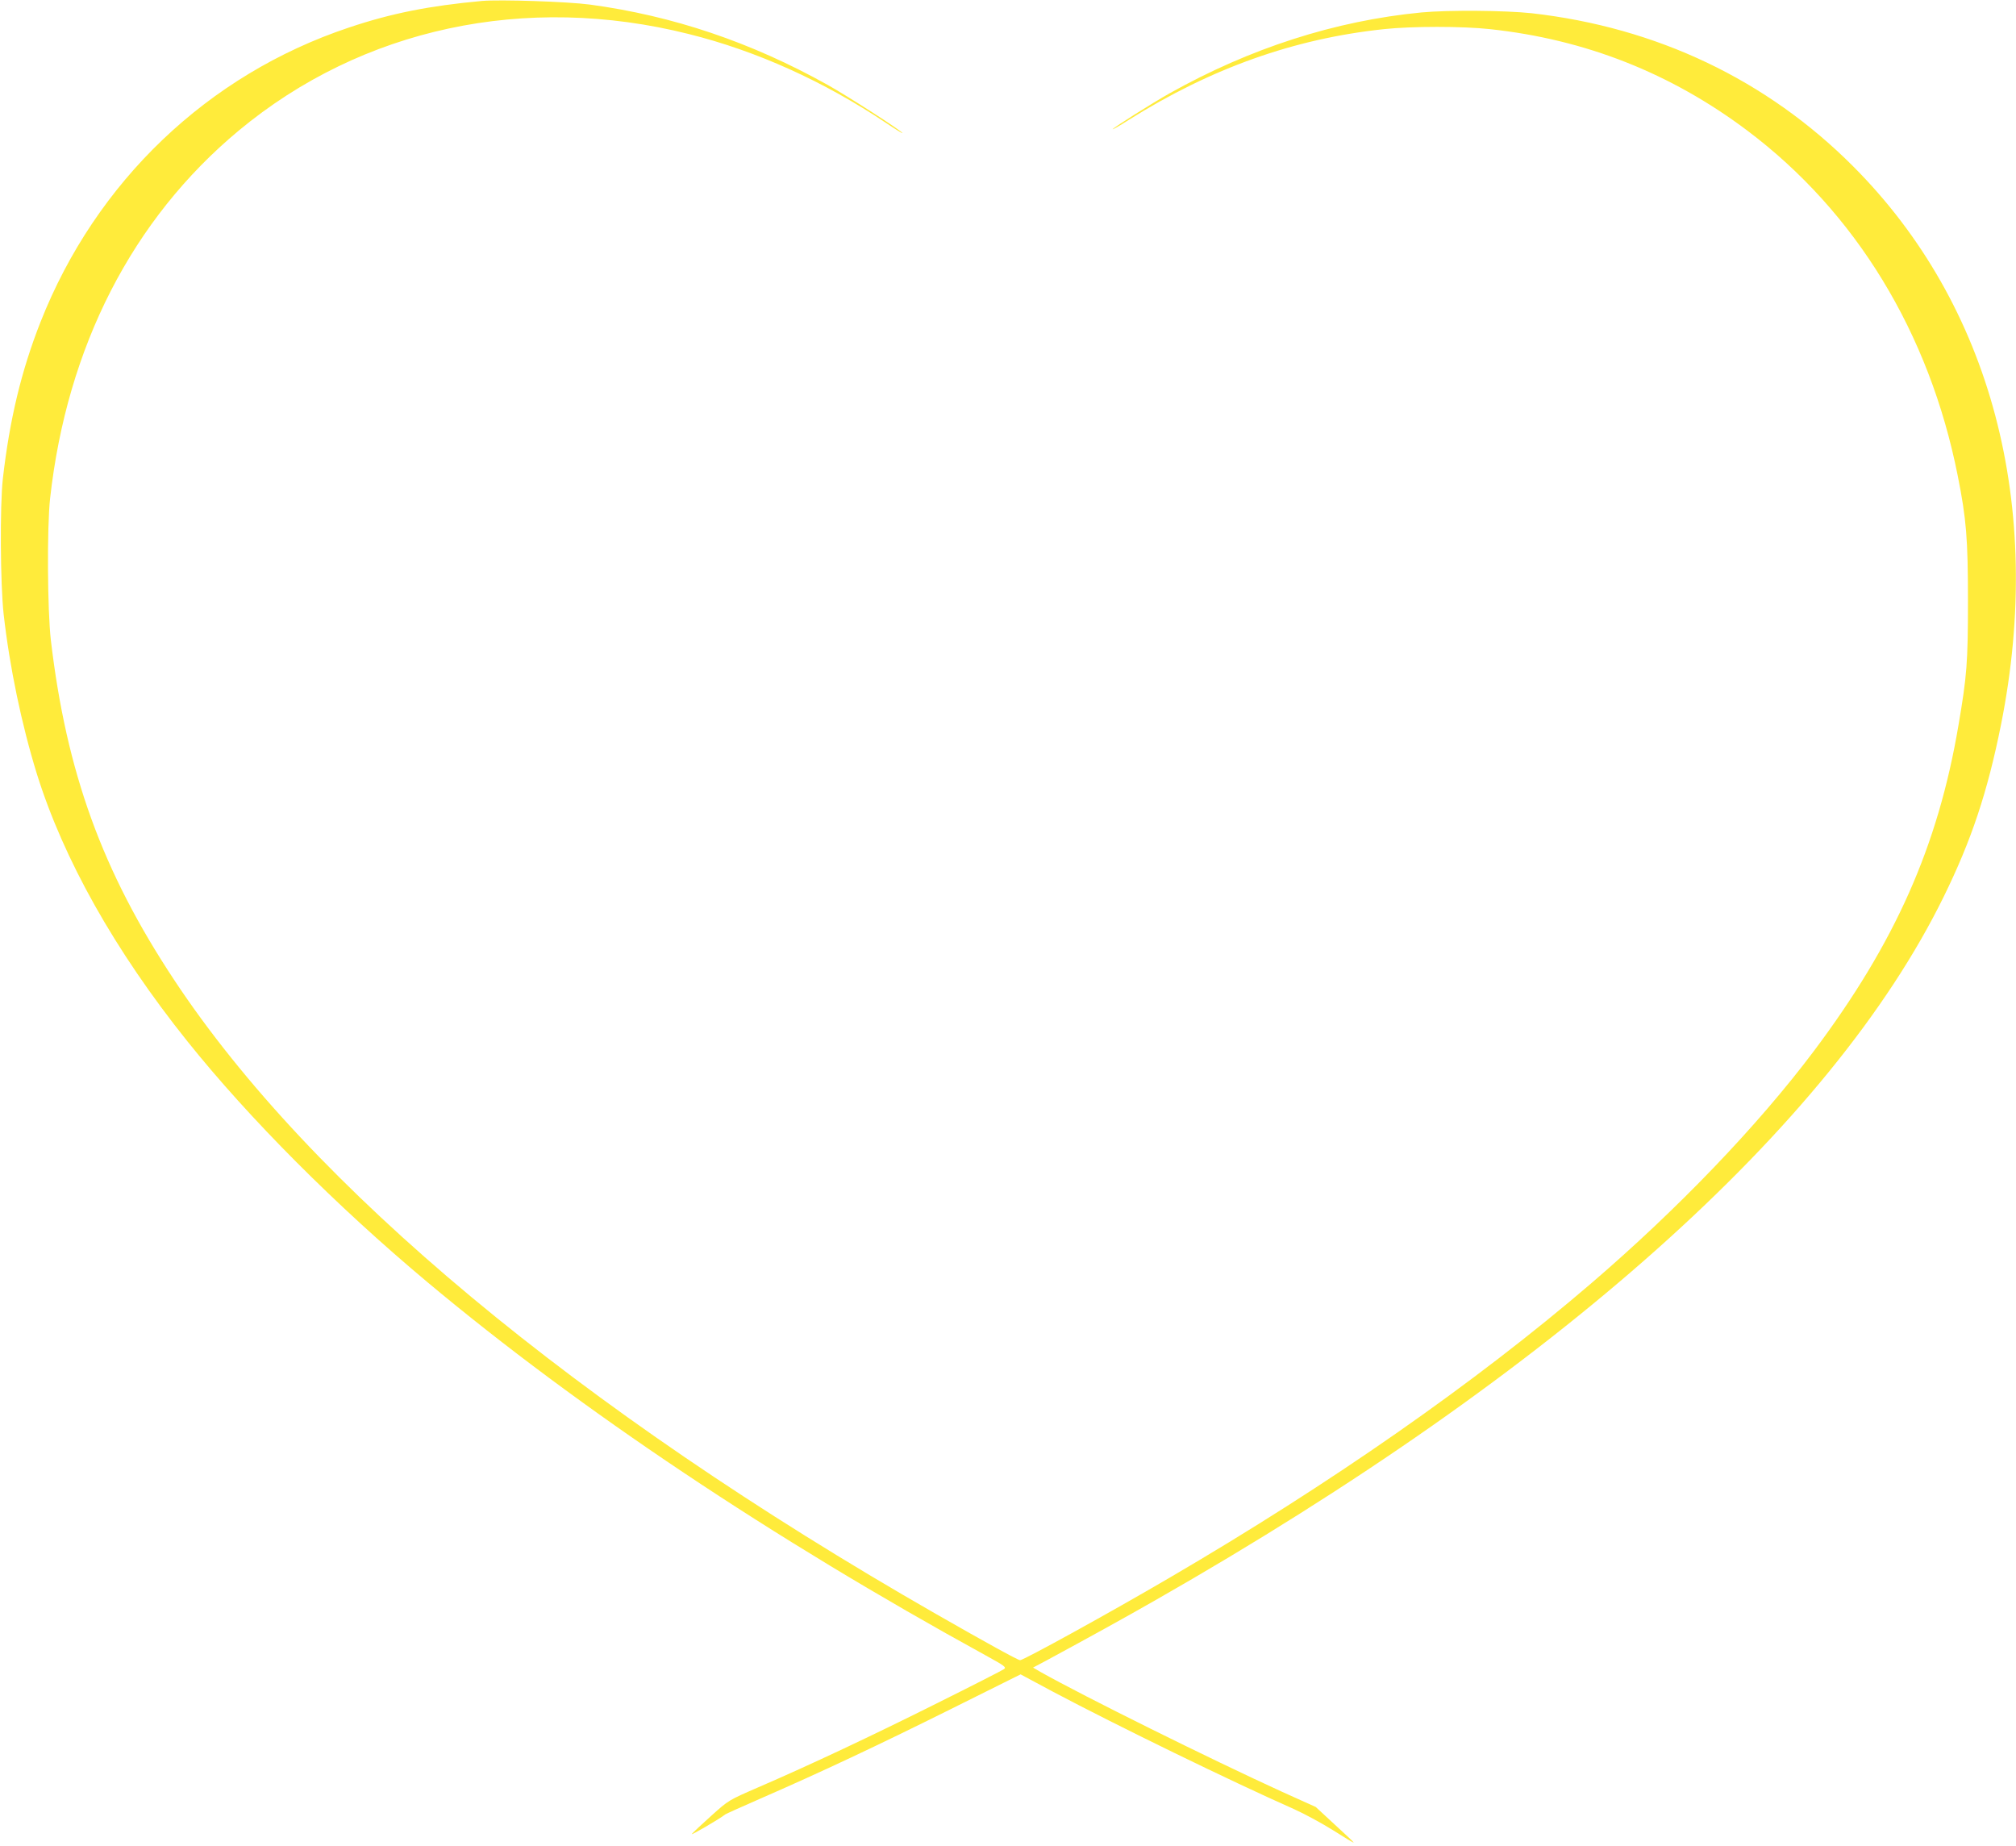 <?xml version="1.0" standalone="no"?>
<!DOCTYPE svg PUBLIC "-//W3C//DTD SVG 20010904//EN"
 "http://www.w3.org/TR/2001/REC-SVG-20010904/DTD/svg10.dtd">
<svg version="1.0" xmlns="http://www.w3.org/2000/svg"
 width="1280pt" height="1172pt" viewBox="0 0 1280 1172"
 preserveAspectRatio="xMidYMid meet">
<g transform="translate(0,1172) scale(0.1,-0.1)"
fill="#ffeb3b" stroke="none">
<path d="M3060 11714 c-335 -31 -574 -78 -845 -169 -895 -299 -1606 -977
-1958 -1870 -122 -310 -196 -619 -239 -995 -19 -171 -16 -666 5 -858 38 -337
114 -701 211 -1015 170 -544 495 -1122 955 -1697 393 -491 944 -1044 1526
-1531 964 -807 2193 -1628 3544 -2369 122 -67 132 -75 115 -87 -11 -8 -201
-105 -424 -216 -412 -206 -806 -392 -1140 -536 -184 -80 -184 -80 -292 -177
-59 -53 -116 -106 -125 -117 -15 -16 176 95 212 124 6 4 105 49 220 99 379
165 753 341 1207 567 l448 223 207 -111 c404 -214 1128 -567 1530 -745 67 -30
179 -91 249 -135 69 -44 127 -79 129 -77 1 2 -53 53 -120 114 l-121 112 -215
97 c-464 212 -1258 606 -1532 760 l-48 28 83 44 c288 156 482 263 696 385
2538 1448 4288 3010 5002 4463 177 360 279 666 365 1095 277 1386 -62 2666
-940 3545 -548 549 -1246 881 -2040 971 -168 18 -529 21 -700 5 -549 -53
-1088 -227 -1600 -514 -110 -62 -352 -215 -360 -227 -3 -5 43 21 102 59 522
328 1051 516 1620 576 176 19 500 19 673 0 606 -65 1148 -279 1634 -644 689
-518 1156 -1284 1336 -2191 55 -275 65 -402 65 -795 0 -394 -7 -476 -60 -788
-130 -769 -402 -1382 -920 -2072 -355 -472 -860 -999 -1415 -1475 -736 -631
-1648 -1267 -2675 -1867 -379 -222 -926 -523 -948 -523 -14 0 -210 108 -537
295 -2276 1304 -3968 2713 -4835 4025 -456 689 -683 1316 -782 2155 -22 189
-25 718 -5 900 107 964 523 1775 1198 2336 783 651 1821 873 2857 613 430
-107 858 -300 1255 -566 56 -38 102 -66 102 -63 0 11 -346 234 -475 306 -485
271 -983 439 -1510 510 -144 19 -570 33 -685 23z"/>
</g>
</svg>
